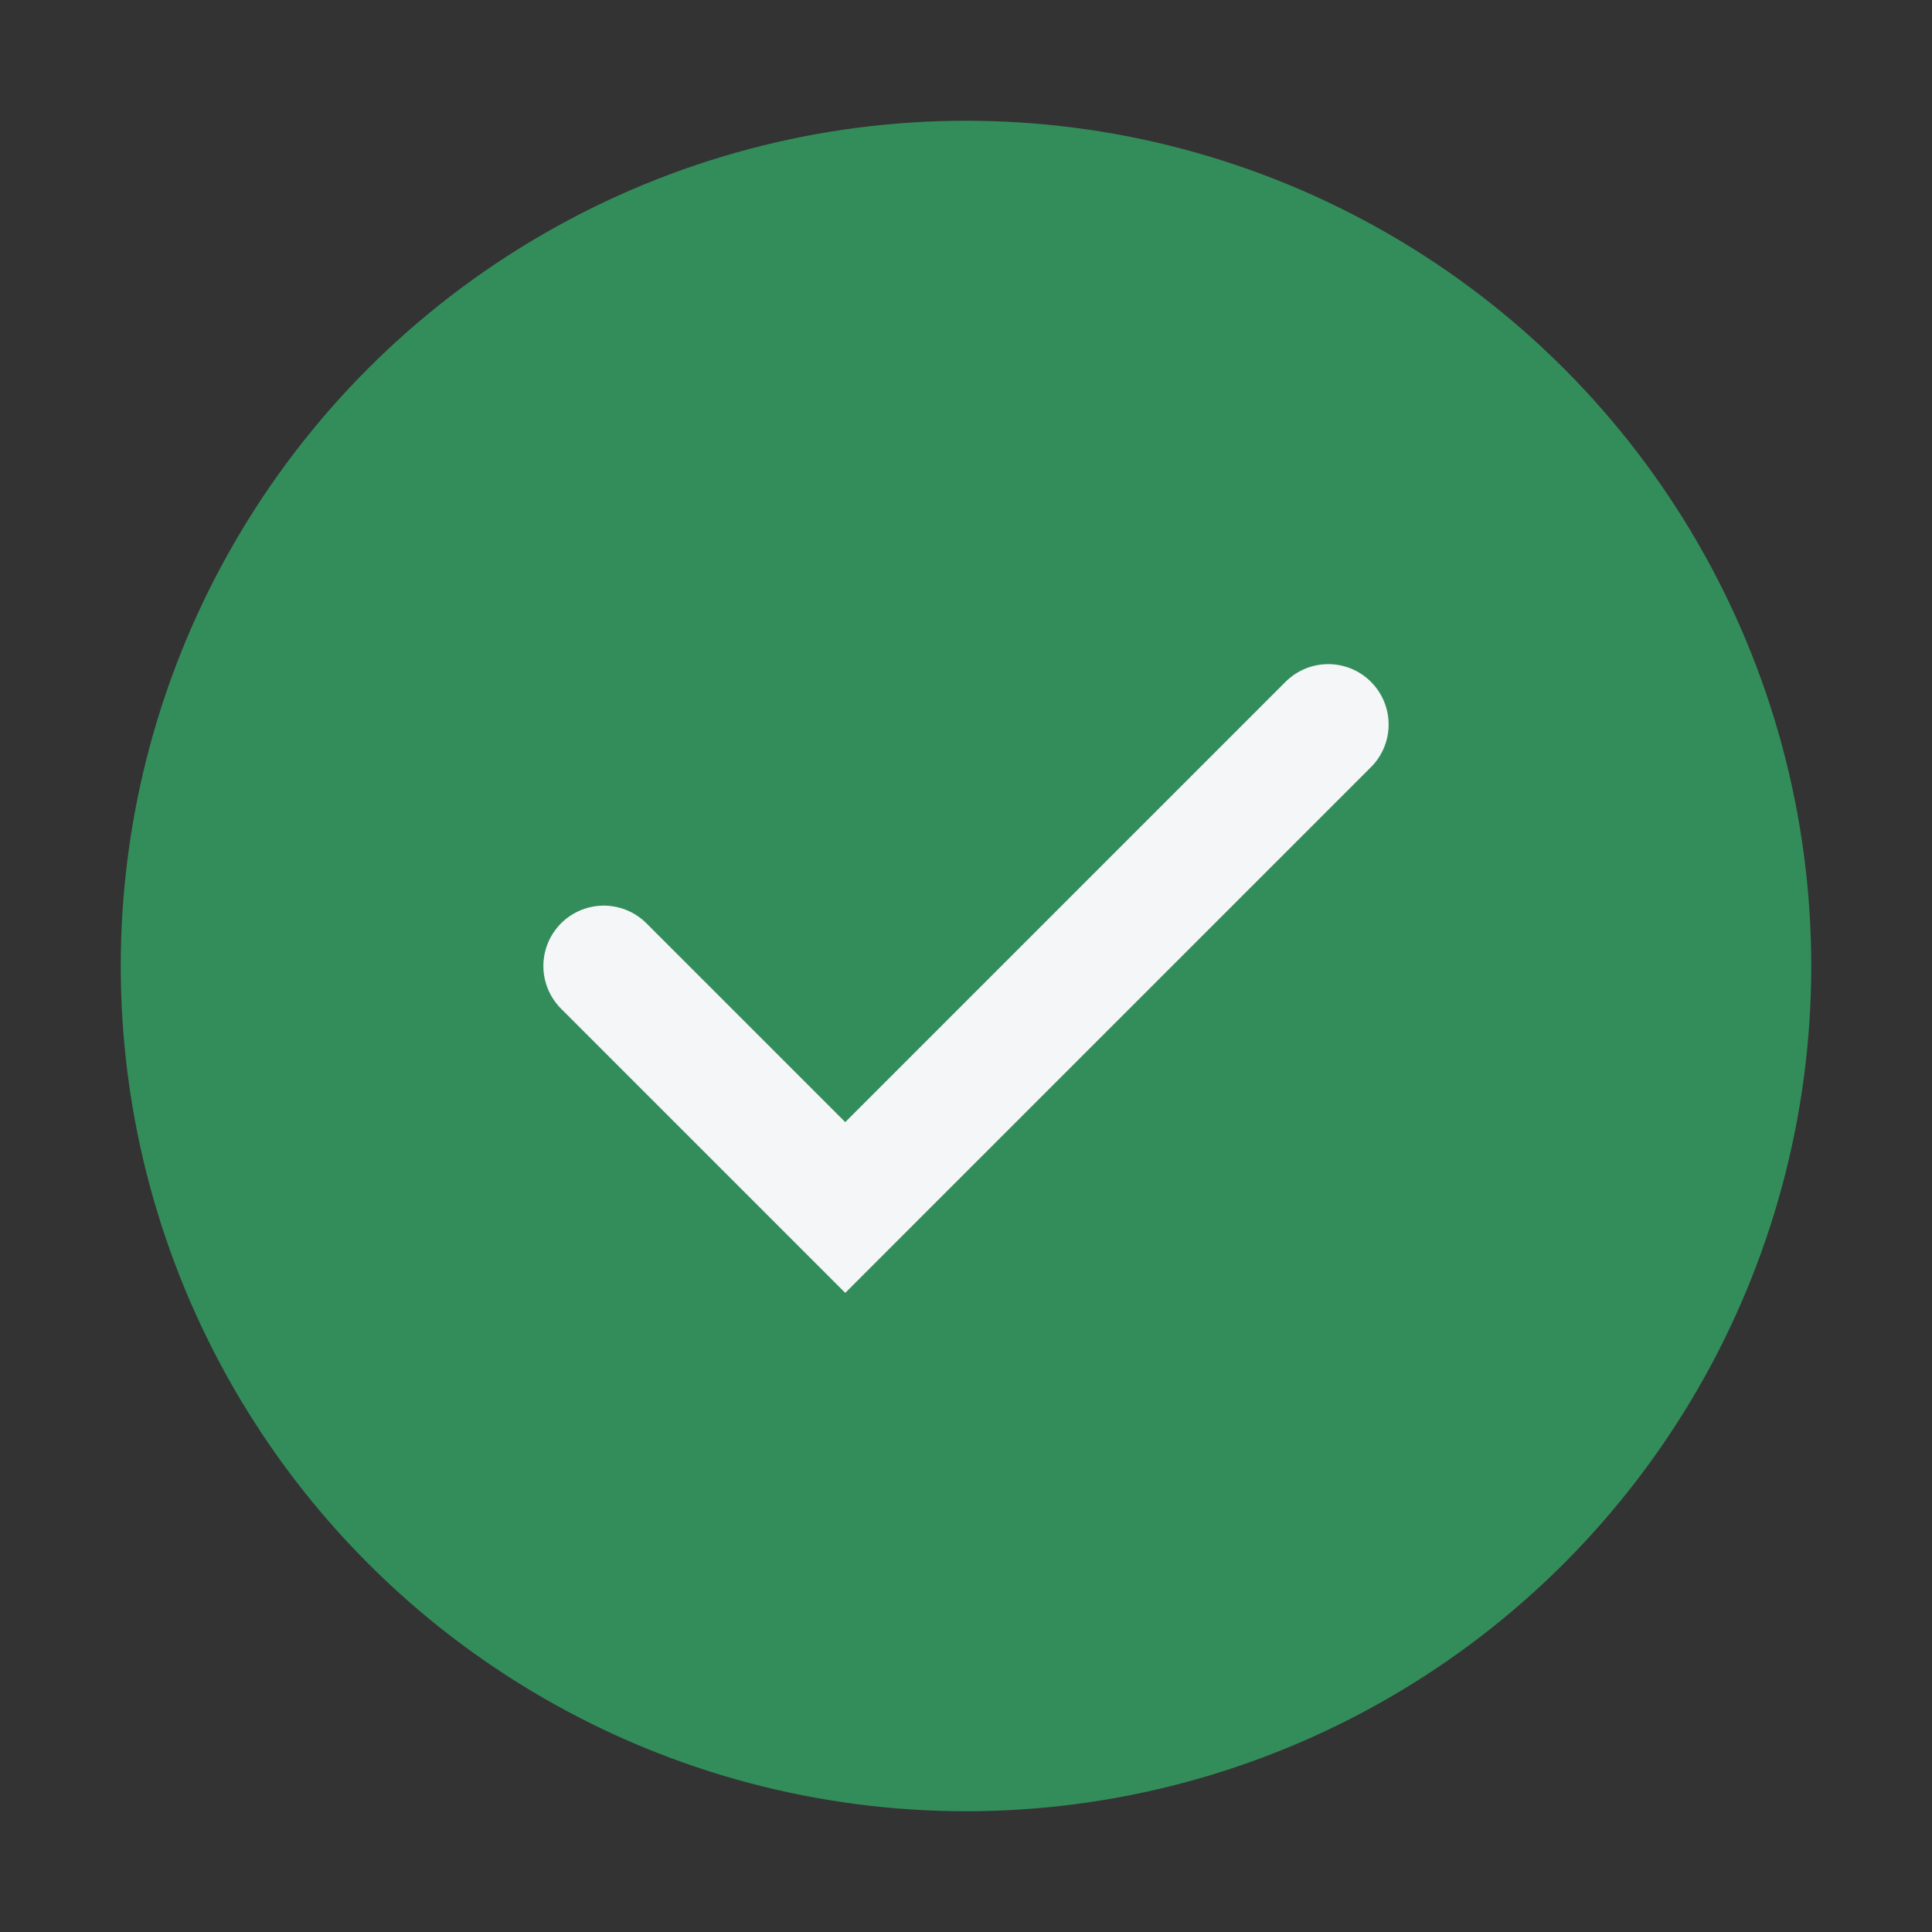 <?xml version="1.0" encoding="UTF-8"?>
<svg xmlns="http://www.w3.org/2000/svg" width="32" height="32" viewBox="0 0 32 32"><rect x="0" y="0" width="32" height="32" fill="#333333" stroke="none"/><circle cx="16" cy="16" r="14" fill="#338D5A"/><path d="M10 16l4 4 8-8" stroke="#F4F6F8" stroke-width="2" fill="none" stroke-linecap="round"/></svg>